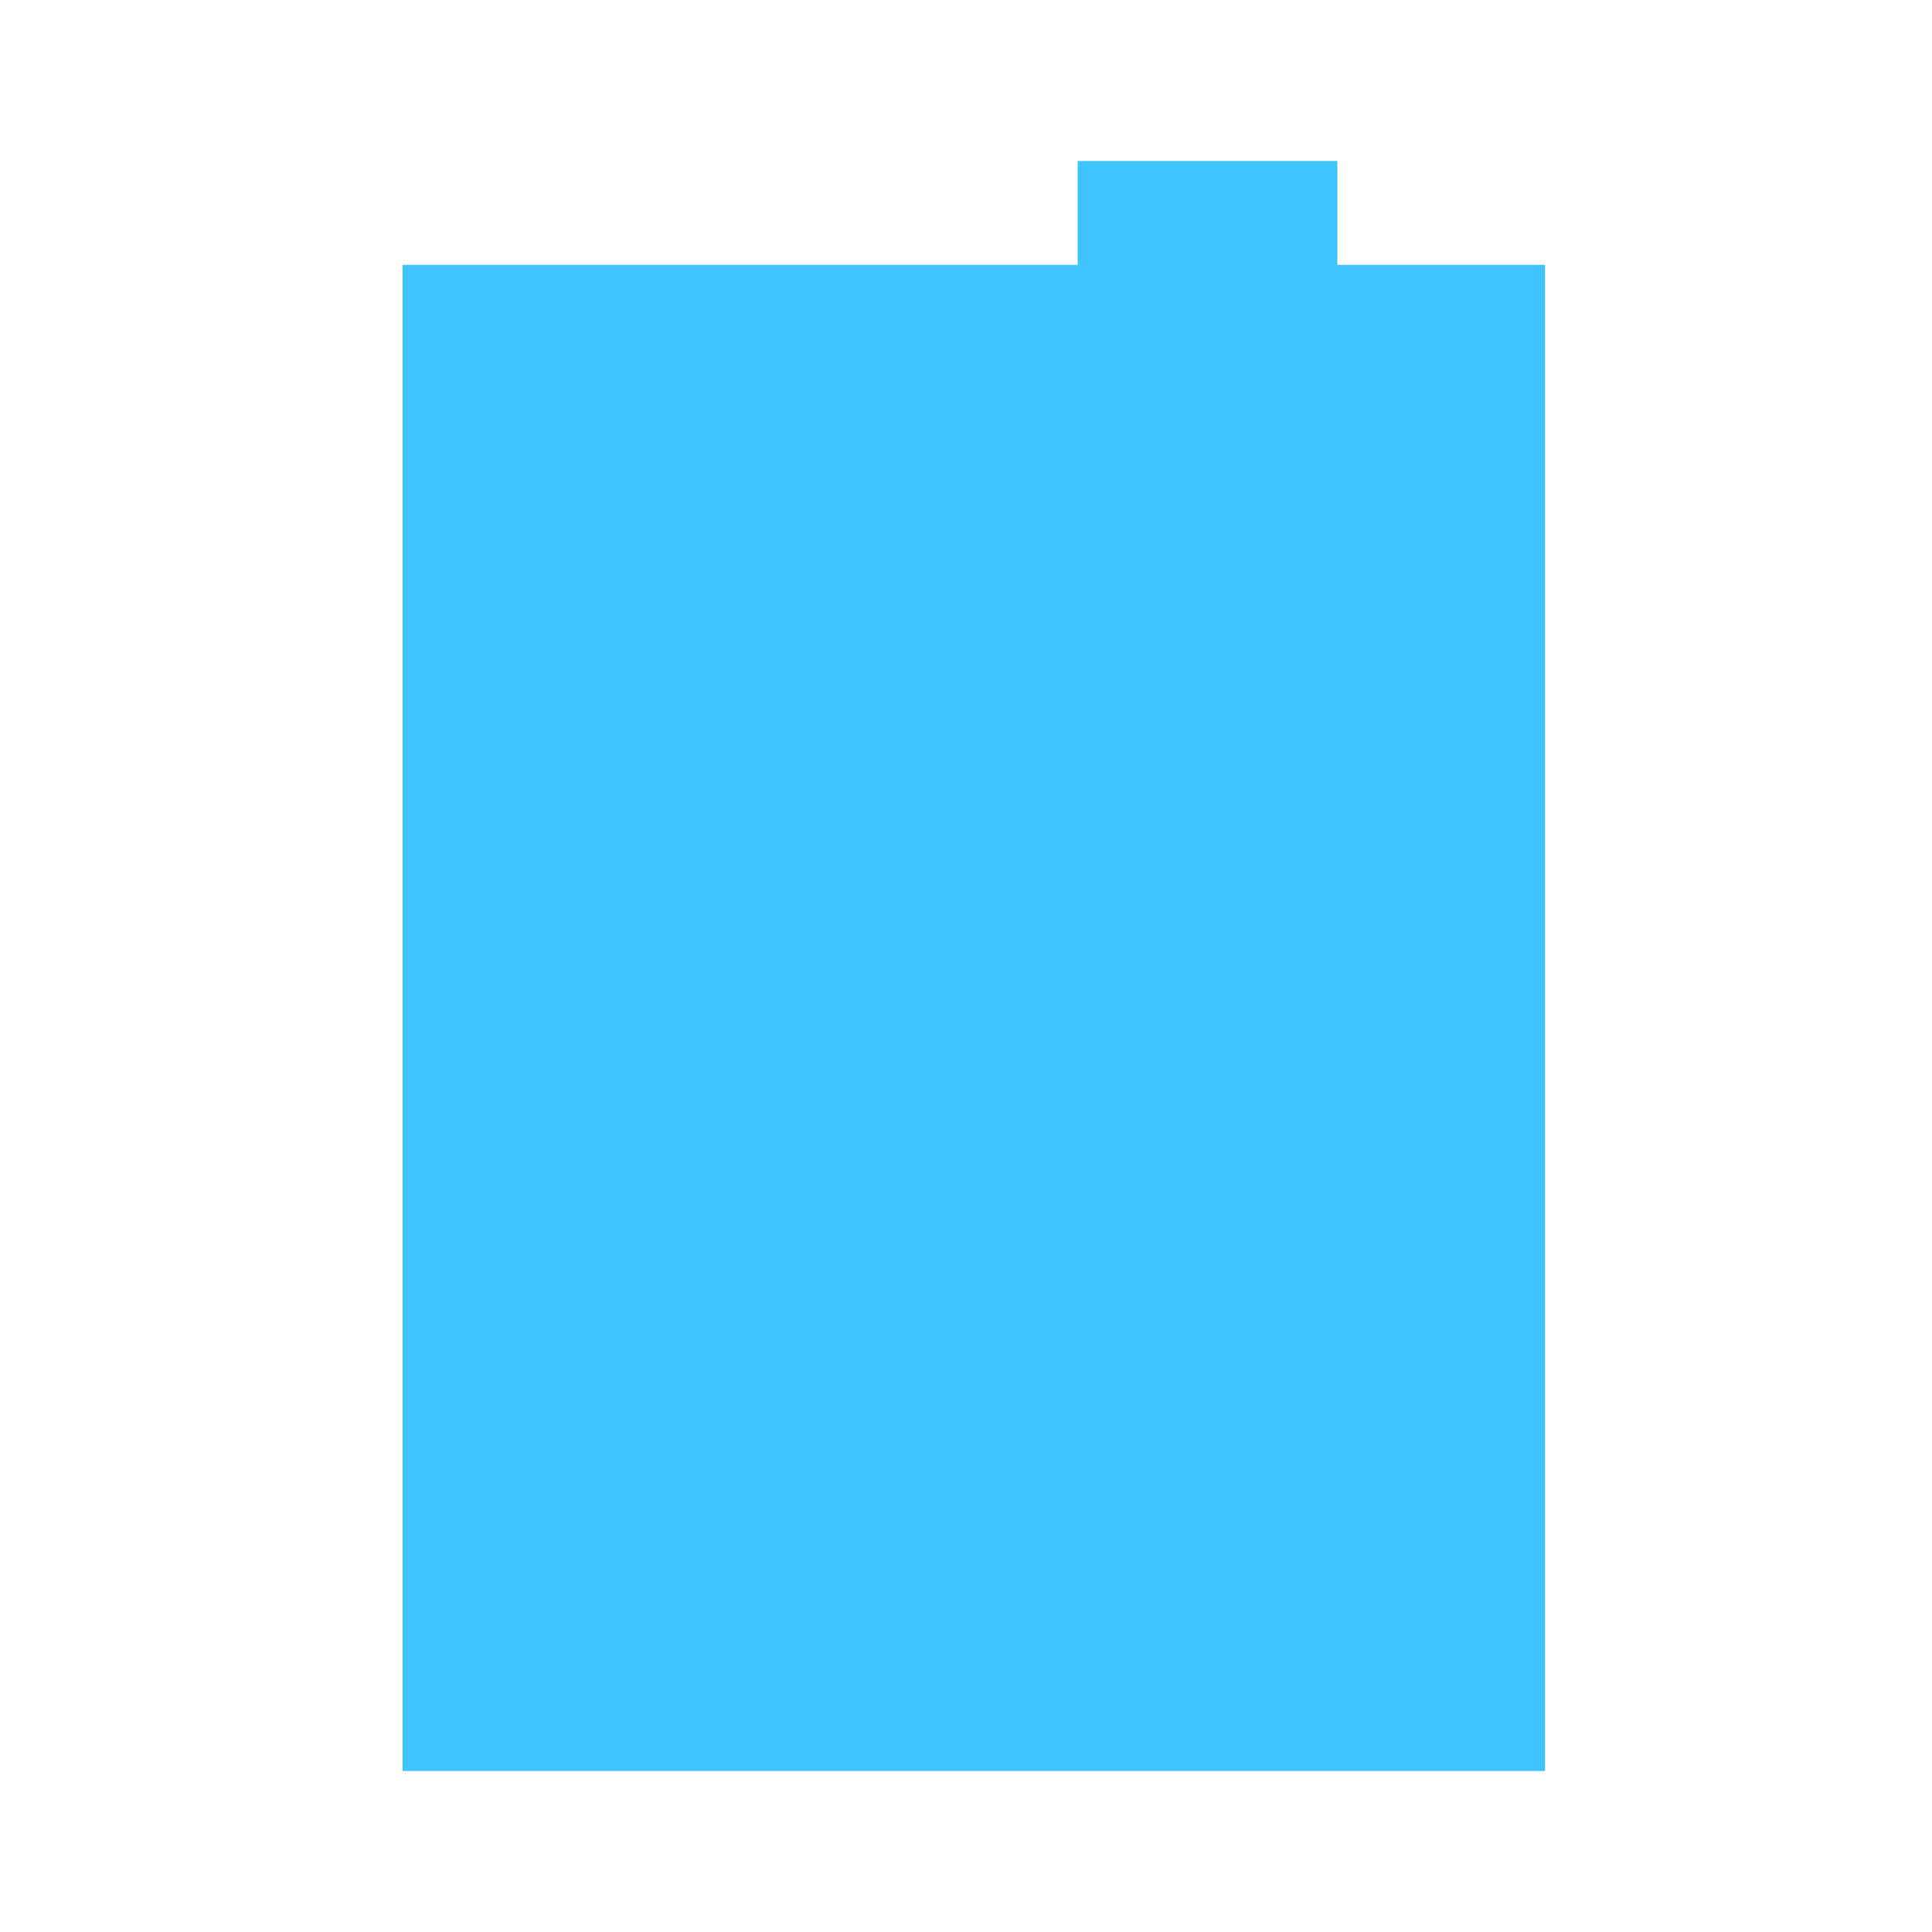 <svg xmlns="http://www.w3.org/2000/svg" width="48" height="48" fill="none" class="injected-svg" data-src="/static/images/discovery-phase/phase-results/3.svg"><path fill="#40C4FF" d="M10 6.581h28.387V44H10z" style="mix-blend-mode:multiply"/><path fill="#40C4FF" d="M26.774 4h6.452v16.774L30 18.194l-3.226 2.58V4ZM15.161 37.549h18.064v2.581H15.161z" style="mix-blend-mode:multiply"/></svg>